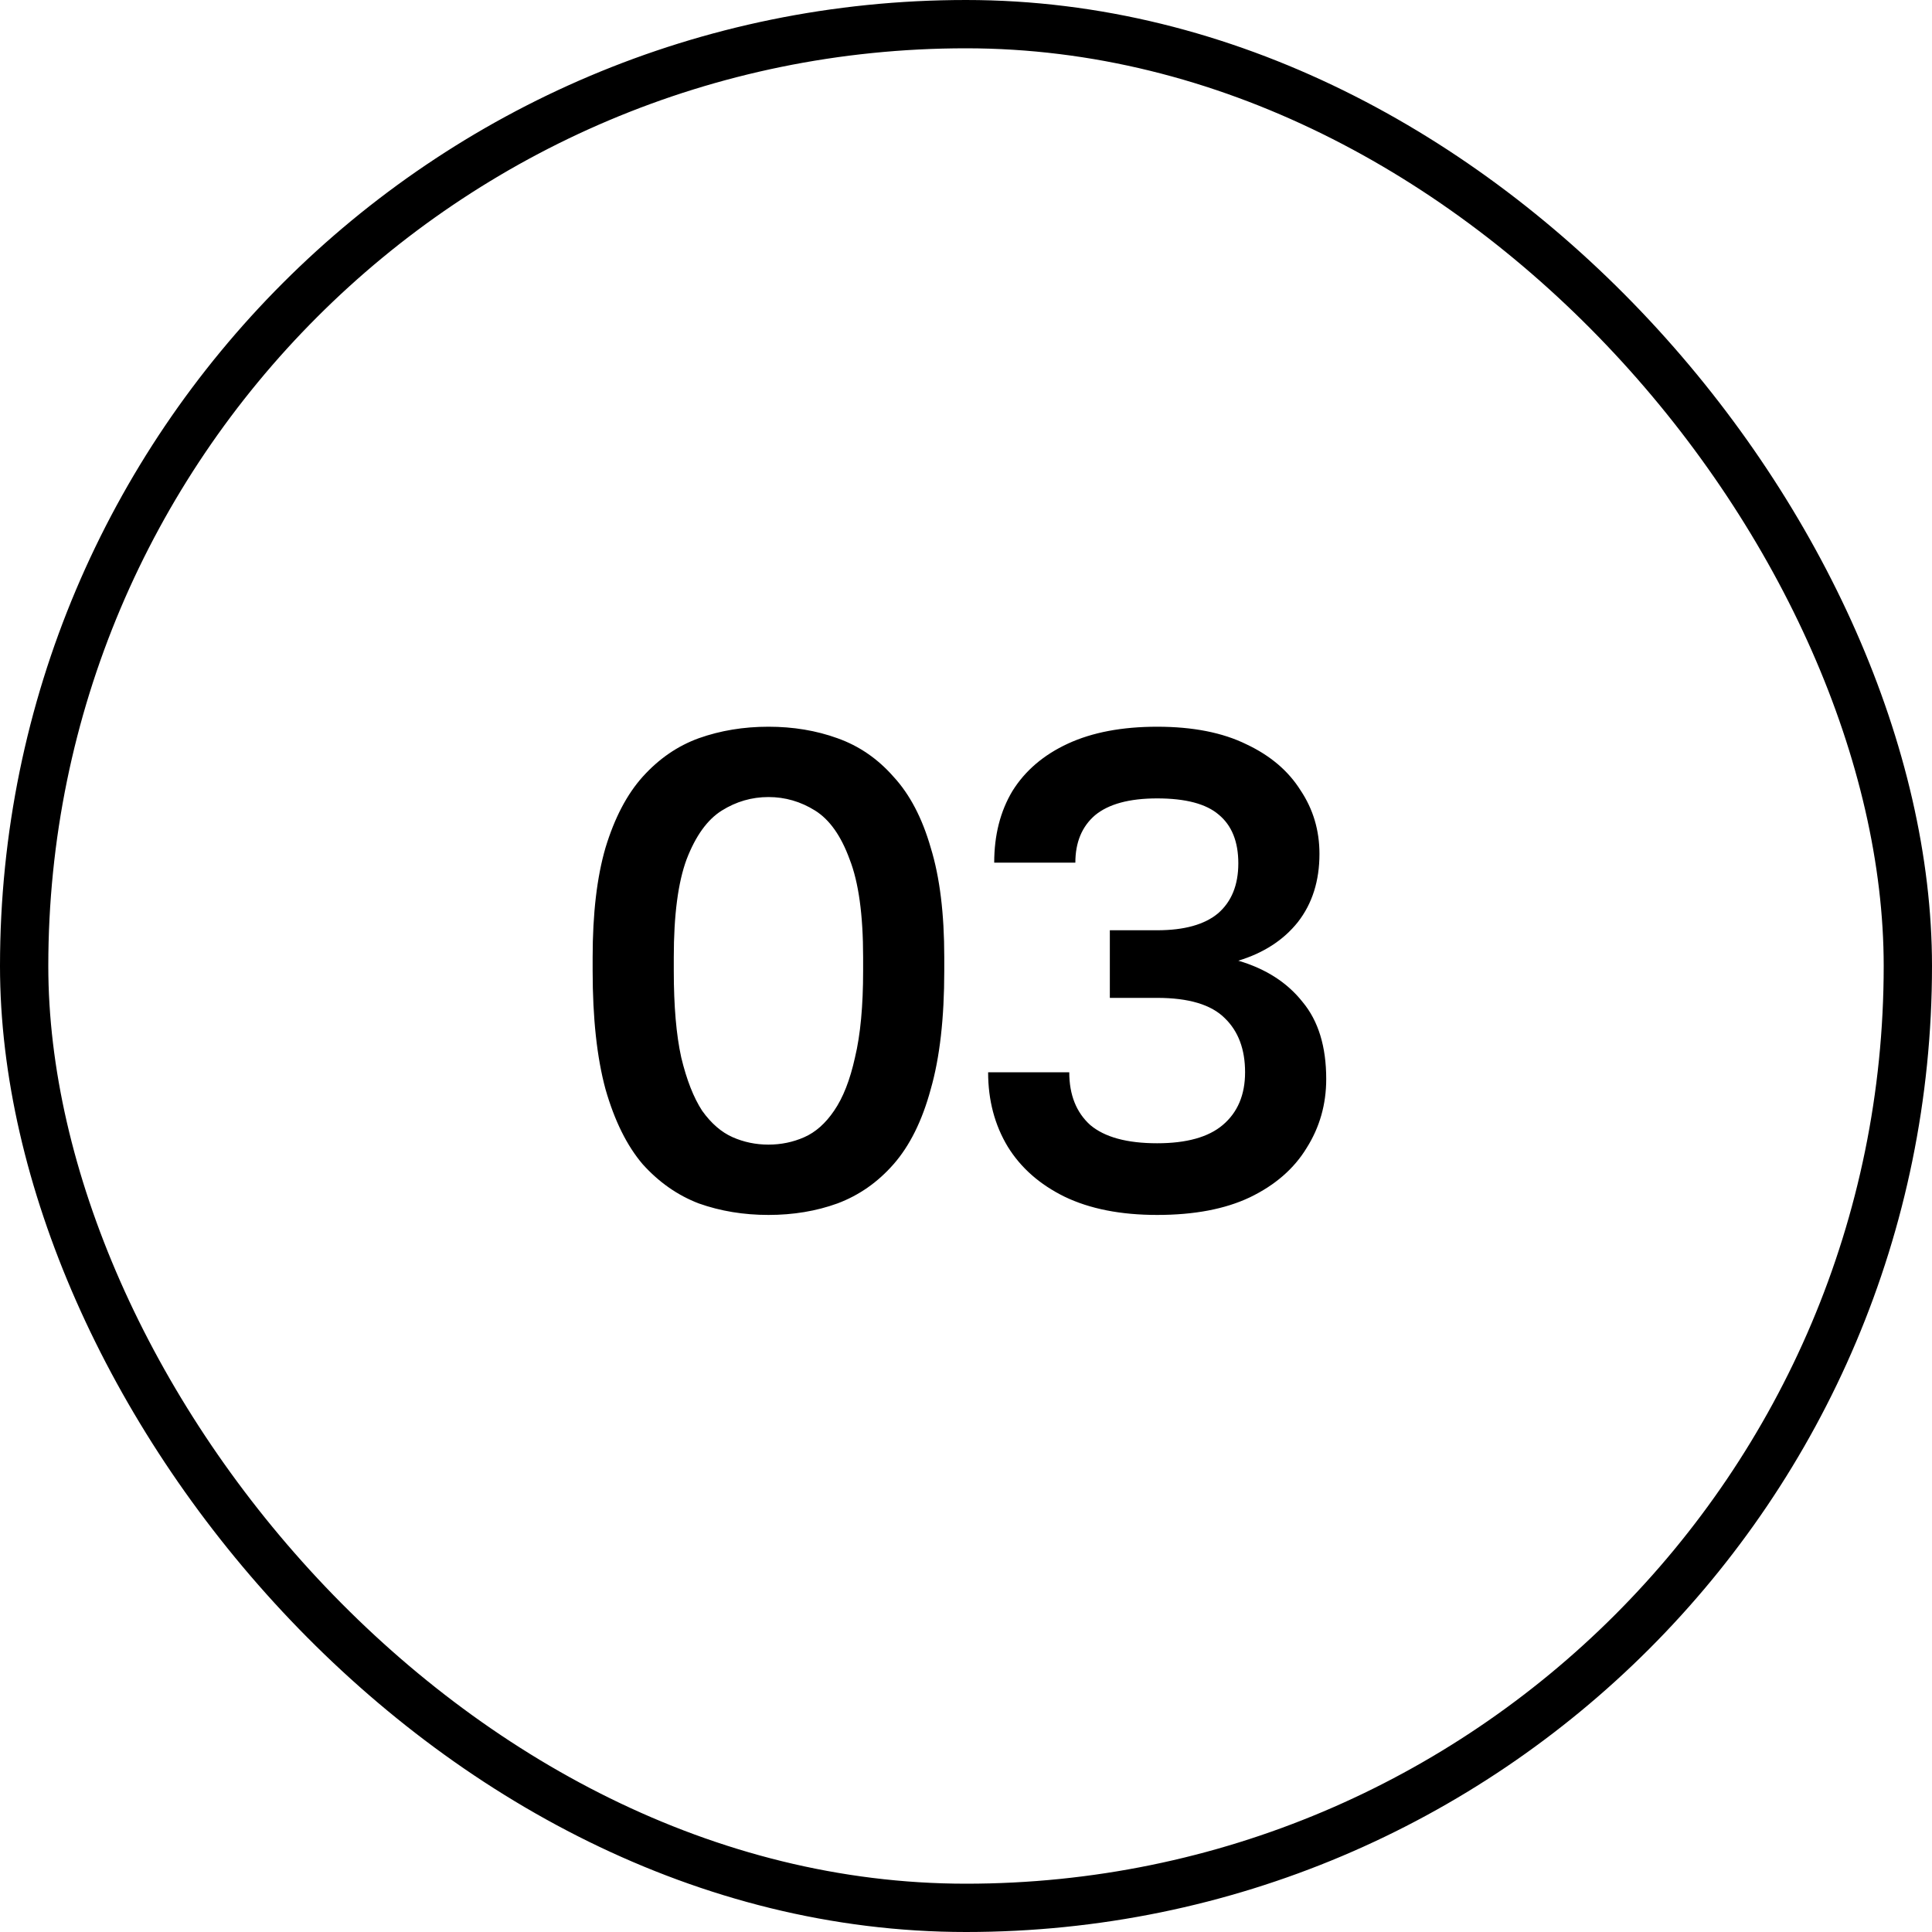 <?xml version="1.0" encoding="UTF-8"?> <svg xmlns="http://www.w3.org/2000/svg" width="40" height="40" viewBox="0 0 40 40" fill="none"><rect x="0.5" y="0.5" width="39" height="39" rx="19.5" stroke="black"></rect><path d="M15.91 25.154C15.397 25.154 14.916 25.075 14.468 24.916C14.029 24.748 13.642 24.477 13.306 24.104C12.979 23.721 12.723 23.203 12.536 22.55C12.359 21.897 12.27 21.08 12.27 20.1V19.82C12.27 18.915 12.359 18.159 12.536 17.552C12.723 16.936 12.979 16.446 13.306 16.082C13.642 15.709 14.029 15.443 14.468 15.284C14.916 15.125 15.397 15.046 15.91 15.046C16.423 15.046 16.899 15.125 17.338 15.284C17.786 15.443 18.173 15.709 18.5 16.082C18.836 16.446 19.093 16.936 19.27 17.552C19.457 18.159 19.55 18.915 19.55 19.82V20.1C19.55 21.08 19.457 21.897 19.27 22.55C19.093 23.203 18.836 23.721 18.5 24.104C18.173 24.477 17.786 24.748 17.338 24.916C16.899 25.075 16.423 25.154 15.91 25.154ZM15.91 23.698C16.171 23.698 16.419 23.647 16.652 23.544C16.885 23.441 17.091 23.259 17.268 22.998C17.455 22.727 17.599 22.359 17.702 21.892C17.814 21.425 17.87 20.828 17.87 20.1V19.82C17.87 18.943 17.777 18.266 17.59 17.79C17.413 17.305 17.175 16.969 16.876 16.782C16.577 16.595 16.255 16.502 15.91 16.502C15.565 16.502 15.243 16.595 14.944 16.782C14.645 16.969 14.403 17.305 14.216 17.79C14.039 18.266 13.95 18.943 13.95 19.82V20.1C13.95 20.828 14.001 21.425 14.104 21.892C14.216 22.359 14.361 22.727 14.538 22.998C14.725 23.259 14.935 23.441 15.168 23.544C15.401 23.647 15.649 23.698 15.91 23.698ZM23.958 25.154C23.202 25.154 22.563 25.028 22.04 24.776C21.527 24.524 21.135 24.179 20.864 23.74C20.594 23.292 20.458 22.779 20.458 22.2H22.138C22.138 22.667 22.283 23.031 22.572 23.292C22.871 23.544 23.333 23.67 23.958 23.67C24.565 23.67 25.018 23.544 25.316 23.292C25.624 23.031 25.778 22.667 25.778 22.2C25.778 21.724 25.638 21.351 25.358 21.08C25.078 20.8 24.612 20.66 23.958 20.66H22.978V19.26H23.958C24.518 19.26 24.938 19.143 25.218 18.91C25.498 18.667 25.638 18.322 25.638 17.874C25.638 17.426 25.503 17.09 25.232 16.866C24.971 16.642 24.546 16.53 23.958 16.53C23.38 16.53 22.95 16.647 22.67 16.88C22.4 17.113 22.264 17.44 22.264 17.86H20.584C20.584 17.291 20.71 16.796 20.962 16.376C21.224 15.956 21.606 15.629 22.11 15.396C22.614 15.163 23.23 15.046 23.958 15.046C24.696 15.046 25.312 15.167 25.806 15.41C26.301 15.643 26.674 15.961 26.926 16.362C27.188 16.754 27.318 17.193 27.318 17.678C27.318 18.238 27.169 18.709 26.87 19.092C26.572 19.465 26.161 19.731 25.638 19.89C26.208 20.058 26.651 20.343 26.968 20.744C27.295 21.136 27.458 21.668 27.458 22.34C27.458 22.863 27.323 23.339 27.052 23.768C26.791 24.197 26.399 24.538 25.876 24.79C25.363 25.033 24.724 25.154 23.958 25.154Z" fill="black"></path></svg> 
